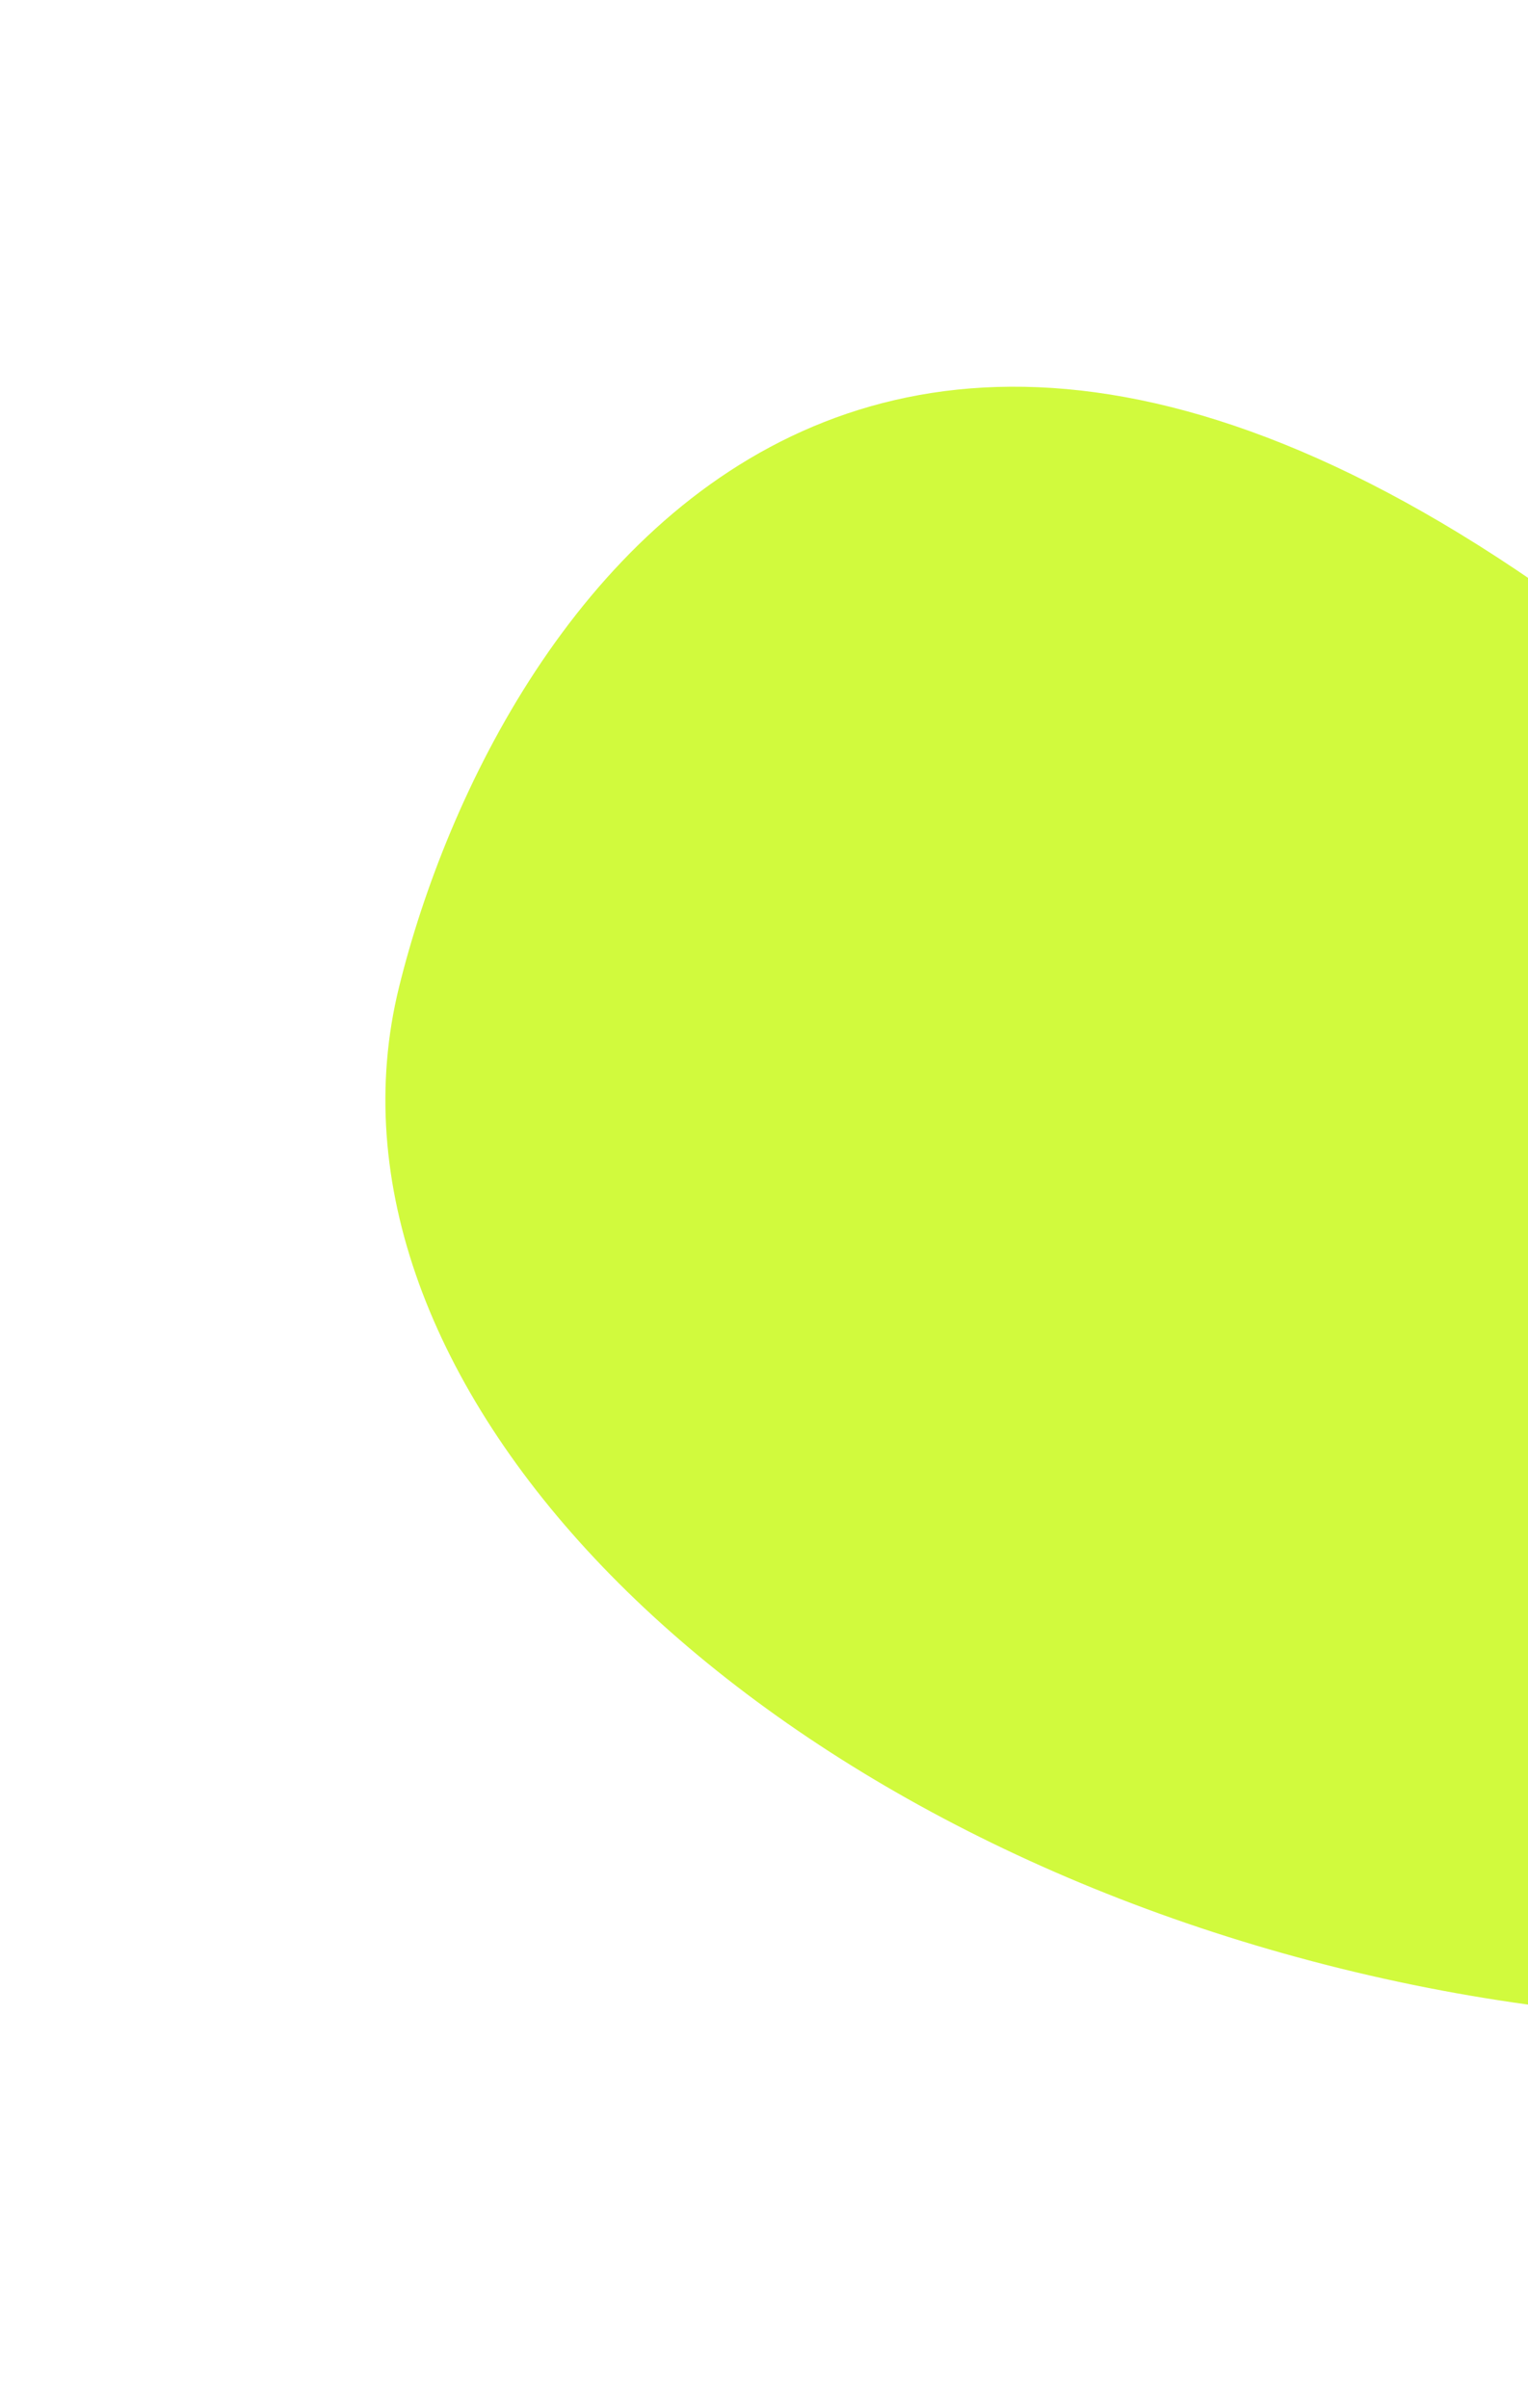 <?xml version="1.0" encoding="UTF-8"?> <svg xmlns="http://www.w3.org/2000/svg" width="469" height="739" viewBox="0 0 469 739" fill="none"> <g filter="url(#filter0_f_145_132)"> <path d="M573.266 265.045C281.537 -23.475 152.032 183.22 122.49 302.876C92.948 422.532 222.386 557.402 411.597 604.116C600.808 650.83 778.142 591.699 807.684 472.043C837.225 352.388 762.477 311.759 573.266 265.045Z" fill="#D1FA3D"></path> </g> <defs> <filter id="filter0_f_145_132" x="0.29" y="0.671" width="931.642" height="737.433" filterUnits="userSpaceOnUse" color-interpolation-filters="sRGB"> <feFlood flood-opacity="0" result="BackgroundImageFix"></feFlood> <feBlend mode="normal" in="SourceGraphic" in2="BackgroundImageFix" result="shape"></feBlend> <feGaussianBlur stdDeviation="59" result="effect1_foregroundBlur_145_132"></feGaussianBlur> </filter> </defs> </svg> 